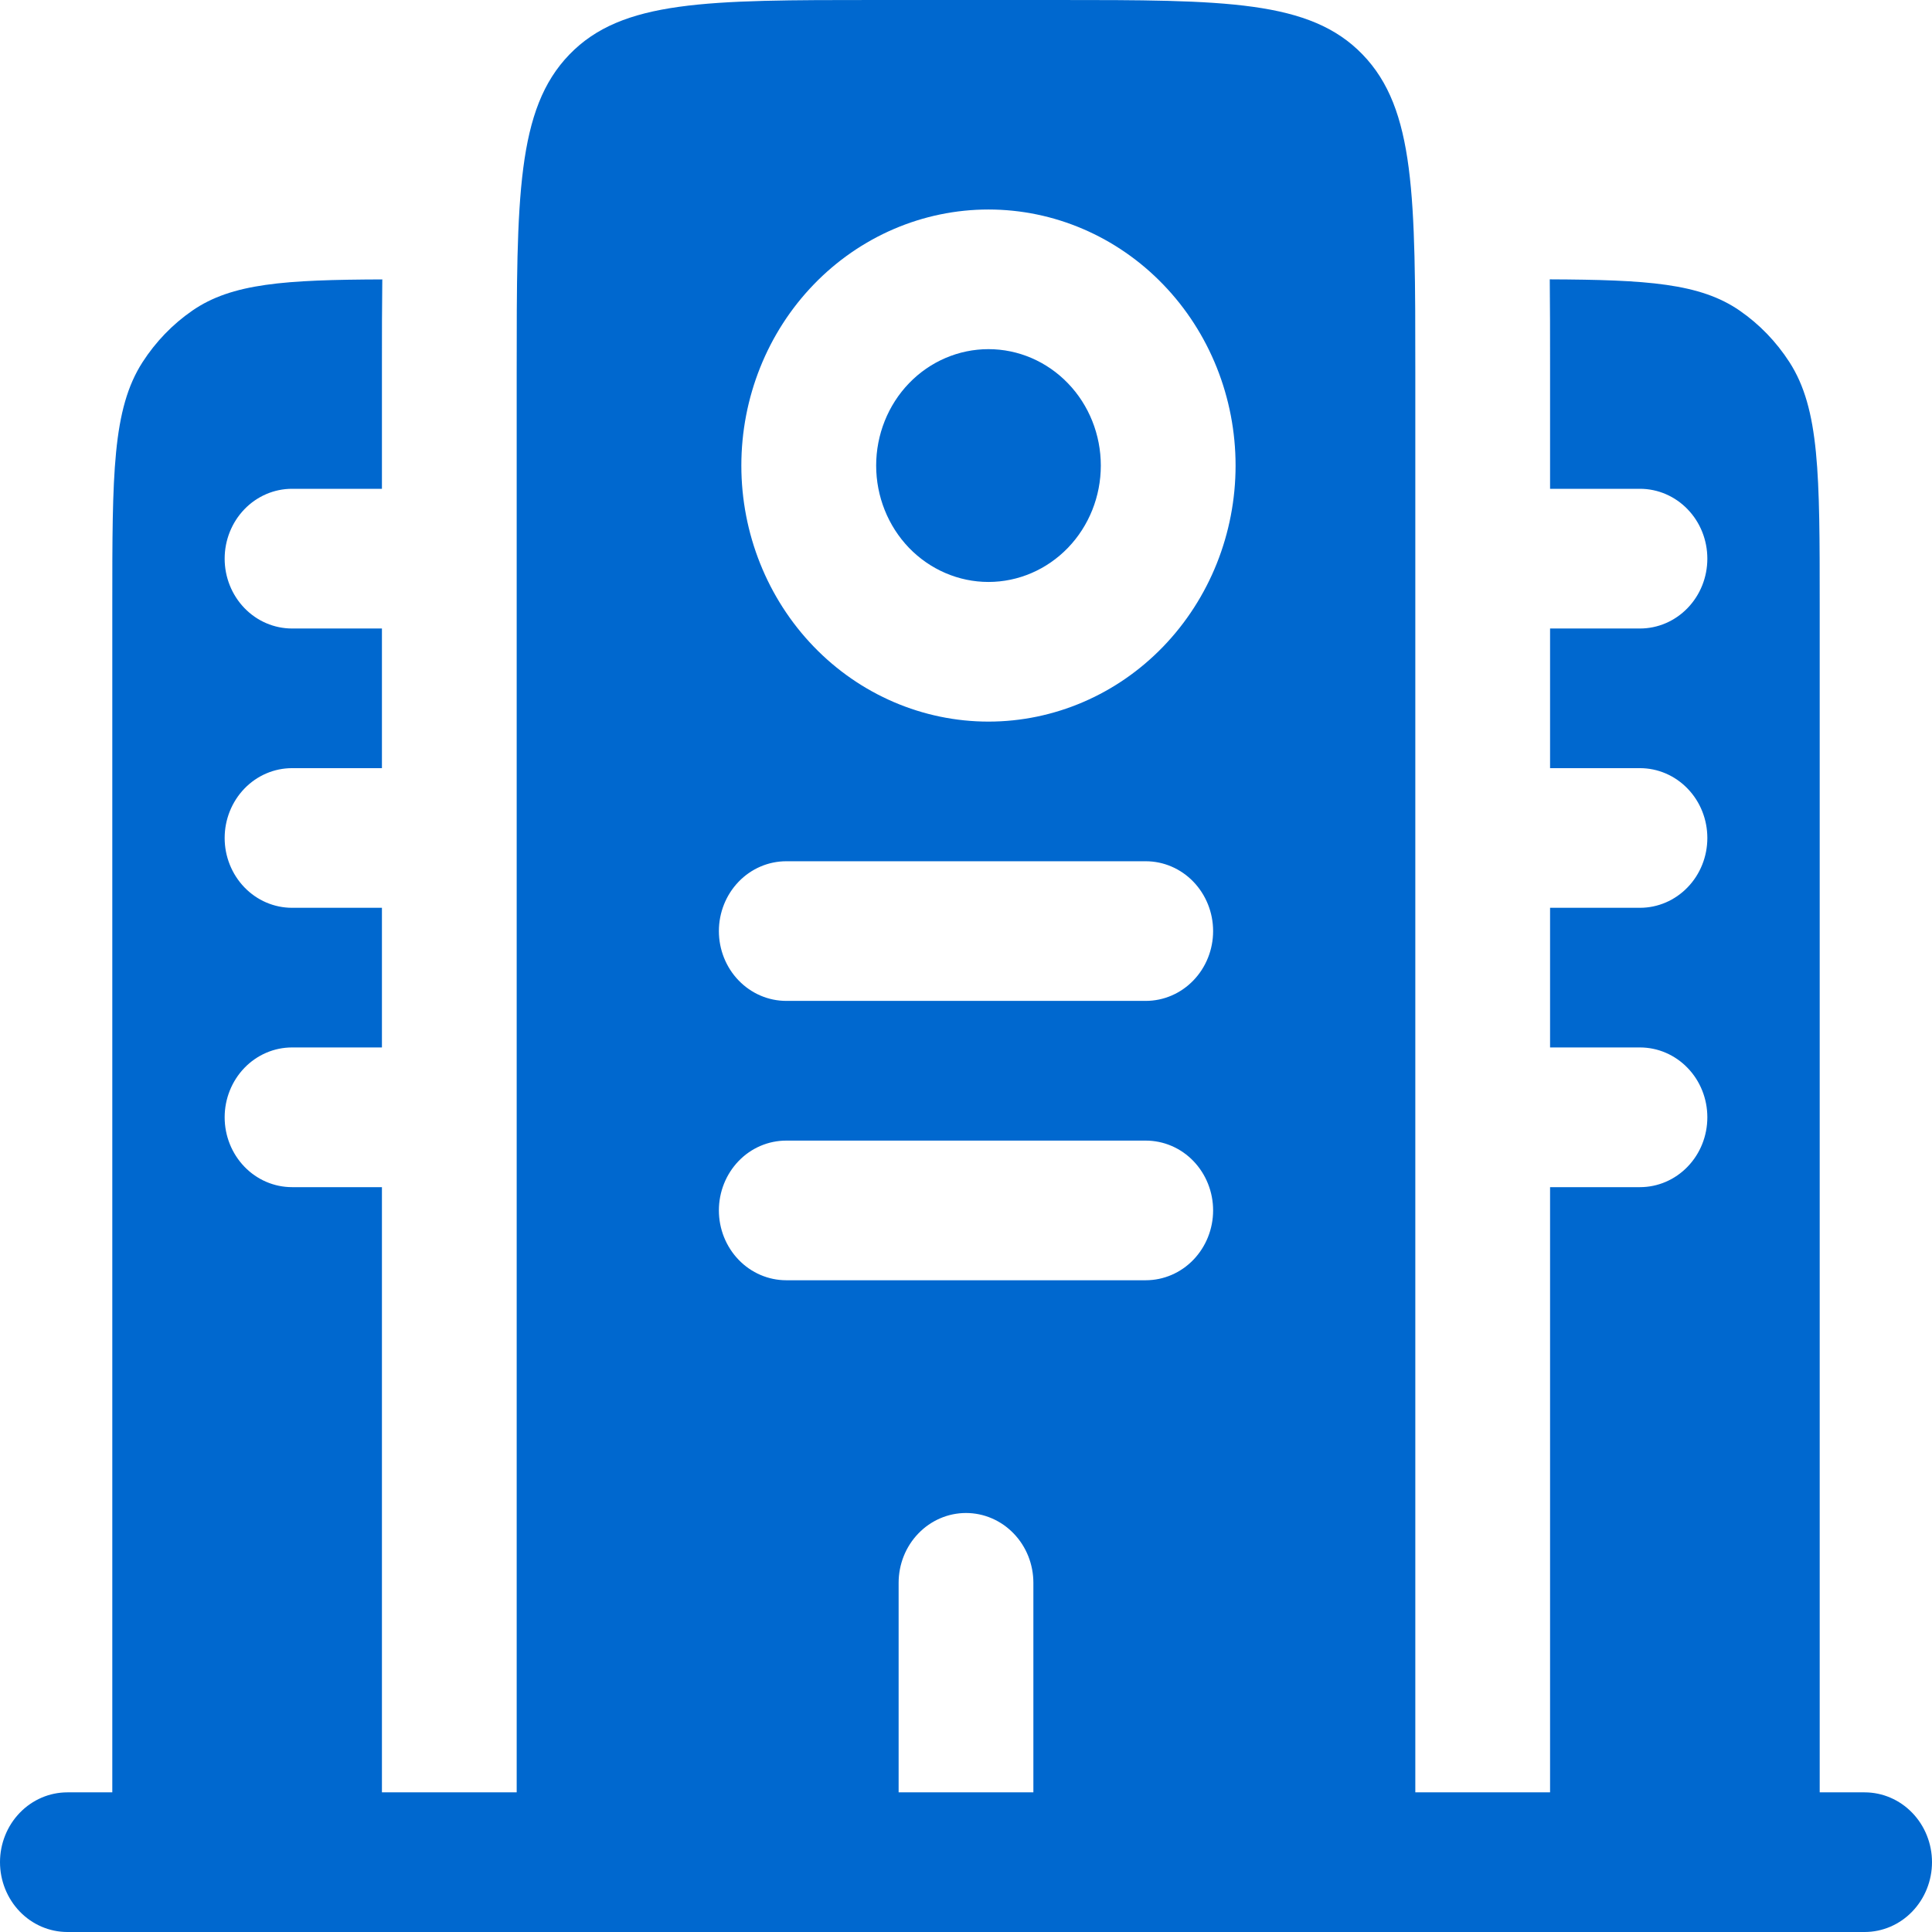 <svg width="32" height="32" viewBox="0 0 32 32" fill="none" xmlns="http://www.w3.org/2000/svg">
<path fill-rule="evenodd" clip-rule="evenodd" d="M29.638 5.997C30.14 6.775 30.14 7.859 30.14 10.024V29.687H30.884C31.18 29.687 31.464 29.809 31.673 30.026C31.882 30.242 32 30.537 32 30.843C32 31.15 31.882 31.444 31.673 31.661C31.464 31.878 31.18 32 30.884 32H1.116C0.82 32 0.536 31.878 0.327 31.661C0.118 31.444 0 31.15 0 30.843C0 30.537 0.118 30.242 0.327 30.026C0.536 29.809 0.82 29.687 1.116 29.687H1.86V10.024C1.86 7.859 1.86 6.775 2.362 5.997C2.579 5.661 2.858 5.371 3.184 5.146C3.84 4.691 4.723 4.634 6.332 4.628C6.327 5.078 6.325 5.546 6.326 6.031V8.096H4.837C4.541 8.096 4.257 8.218 4.048 8.435C3.839 8.652 3.721 8.946 3.721 9.253C3.721 9.56 3.839 9.854 4.048 10.071C4.257 10.288 4.541 10.41 4.837 10.41H6.326V12.723H4.837C4.541 12.723 4.257 12.845 4.048 13.062C3.839 13.279 3.721 13.573 3.721 13.88C3.721 14.186 3.839 14.48 4.048 14.697C4.257 14.914 4.541 15.036 4.837 15.036H6.326V17.349H4.837C4.541 17.349 4.257 17.471 4.048 17.688C3.839 17.905 3.721 18.199 3.721 18.506C3.721 18.813 3.839 19.107 4.048 19.324C4.257 19.541 4.541 19.663 4.837 19.663H6.326V29.687H8.558V6.169C8.558 3.26 8.558 1.807 9.43 0.904C10.303 -9.19204e-08 11.705 0 14.512 0H17.488C20.295 0 21.698 -9.19204e-08 22.57 0.904C23.442 1.807 23.442 3.26 23.442 6.169V29.687H25.674V19.663H27.163C27.459 19.663 27.743 19.541 27.952 19.324C28.162 19.107 28.279 18.813 28.279 18.506C28.279 18.199 28.162 17.905 27.952 17.688C27.743 17.471 27.459 17.349 27.163 17.349H25.674V15.036H27.163C27.459 15.036 27.743 14.914 27.952 14.697C28.162 14.48 28.279 14.186 28.279 13.88C28.279 13.573 28.162 13.279 27.952 13.062C27.743 12.845 27.459 12.723 27.163 12.723H25.674V10.41H27.163C27.459 10.41 27.743 10.288 27.952 10.071C28.162 9.854 28.279 9.56 28.279 9.253C28.279 8.946 28.162 8.652 27.952 8.435C27.743 8.218 27.459 8.096 27.163 8.096H25.674V6.03C25.675 5.547 25.673 5.079 25.669 4.627C27.277 4.634 28.16 4.691 28.816 5.146C29.142 5.371 29.421 5.661 29.638 5.997ZM17.116 26.217C17.116 25.91 16.999 25.616 16.789 25.399C16.58 25.182 16.296 25.06 16 25.06C15.704 25.06 15.42 25.182 15.211 25.399C15.001 25.616 14.884 25.91 14.884 26.217V29.687H17.116V26.217ZM11.907 20.048C11.907 19.741 12.025 19.447 12.234 19.23C12.443 19.013 12.727 18.892 13.023 18.892H18.977C19.273 18.892 19.557 19.013 19.766 19.23C19.975 19.447 20.093 19.741 20.093 20.048C20.093 20.355 19.975 20.649 19.766 20.866C19.557 21.083 19.273 21.205 18.977 21.205H13.023C12.727 21.205 12.443 21.083 12.234 20.866C12.025 20.649 11.907 20.355 11.907 20.048ZM13.023 14.265C12.727 14.265 12.443 14.387 12.234 14.604C12.025 14.821 11.907 15.115 11.907 15.422C11.907 15.728 12.025 16.023 12.234 16.239C12.443 16.456 12.727 16.578 13.023 16.578H18.977C19.273 16.578 19.557 16.456 19.766 16.239C19.975 16.023 20.093 15.728 20.093 15.422C20.093 15.115 19.975 14.821 19.766 14.604C19.557 14.387 19.273 14.265 18.977 14.265H13.023ZM12.279 7.711C12.279 6.586 12.71 5.507 13.478 4.712C14.245 3.917 15.287 3.47 16.372 3.47C17.458 3.47 18.499 3.917 19.266 4.712C20.034 5.507 20.465 6.586 20.465 7.711C20.465 8.836 20.034 9.914 19.266 10.71C18.499 11.505 17.458 11.952 16.372 11.952C15.287 11.952 14.245 11.505 13.478 10.71C12.71 9.914 12.279 8.836 12.279 7.711ZM14.512 7.711C14.512 7.2 14.708 6.709 15.056 6.348C15.405 5.986 15.879 5.783 16.372 5.783C16.866 5.783 17.339 5.986 17.688 6.348C18.037 6.709 18.233 7.2 18.233 7.711C18.233 8.222 18.037 8.712 17.688 9.074C17.339 9.435 16.866 9.639 16.372 9.639C15.879 9.639 15.405 9.435 15.056 9.074C14.708 8.712 14.512 8.222 14.512 7.711Z" fill="#0068CF"/>
</svg>
